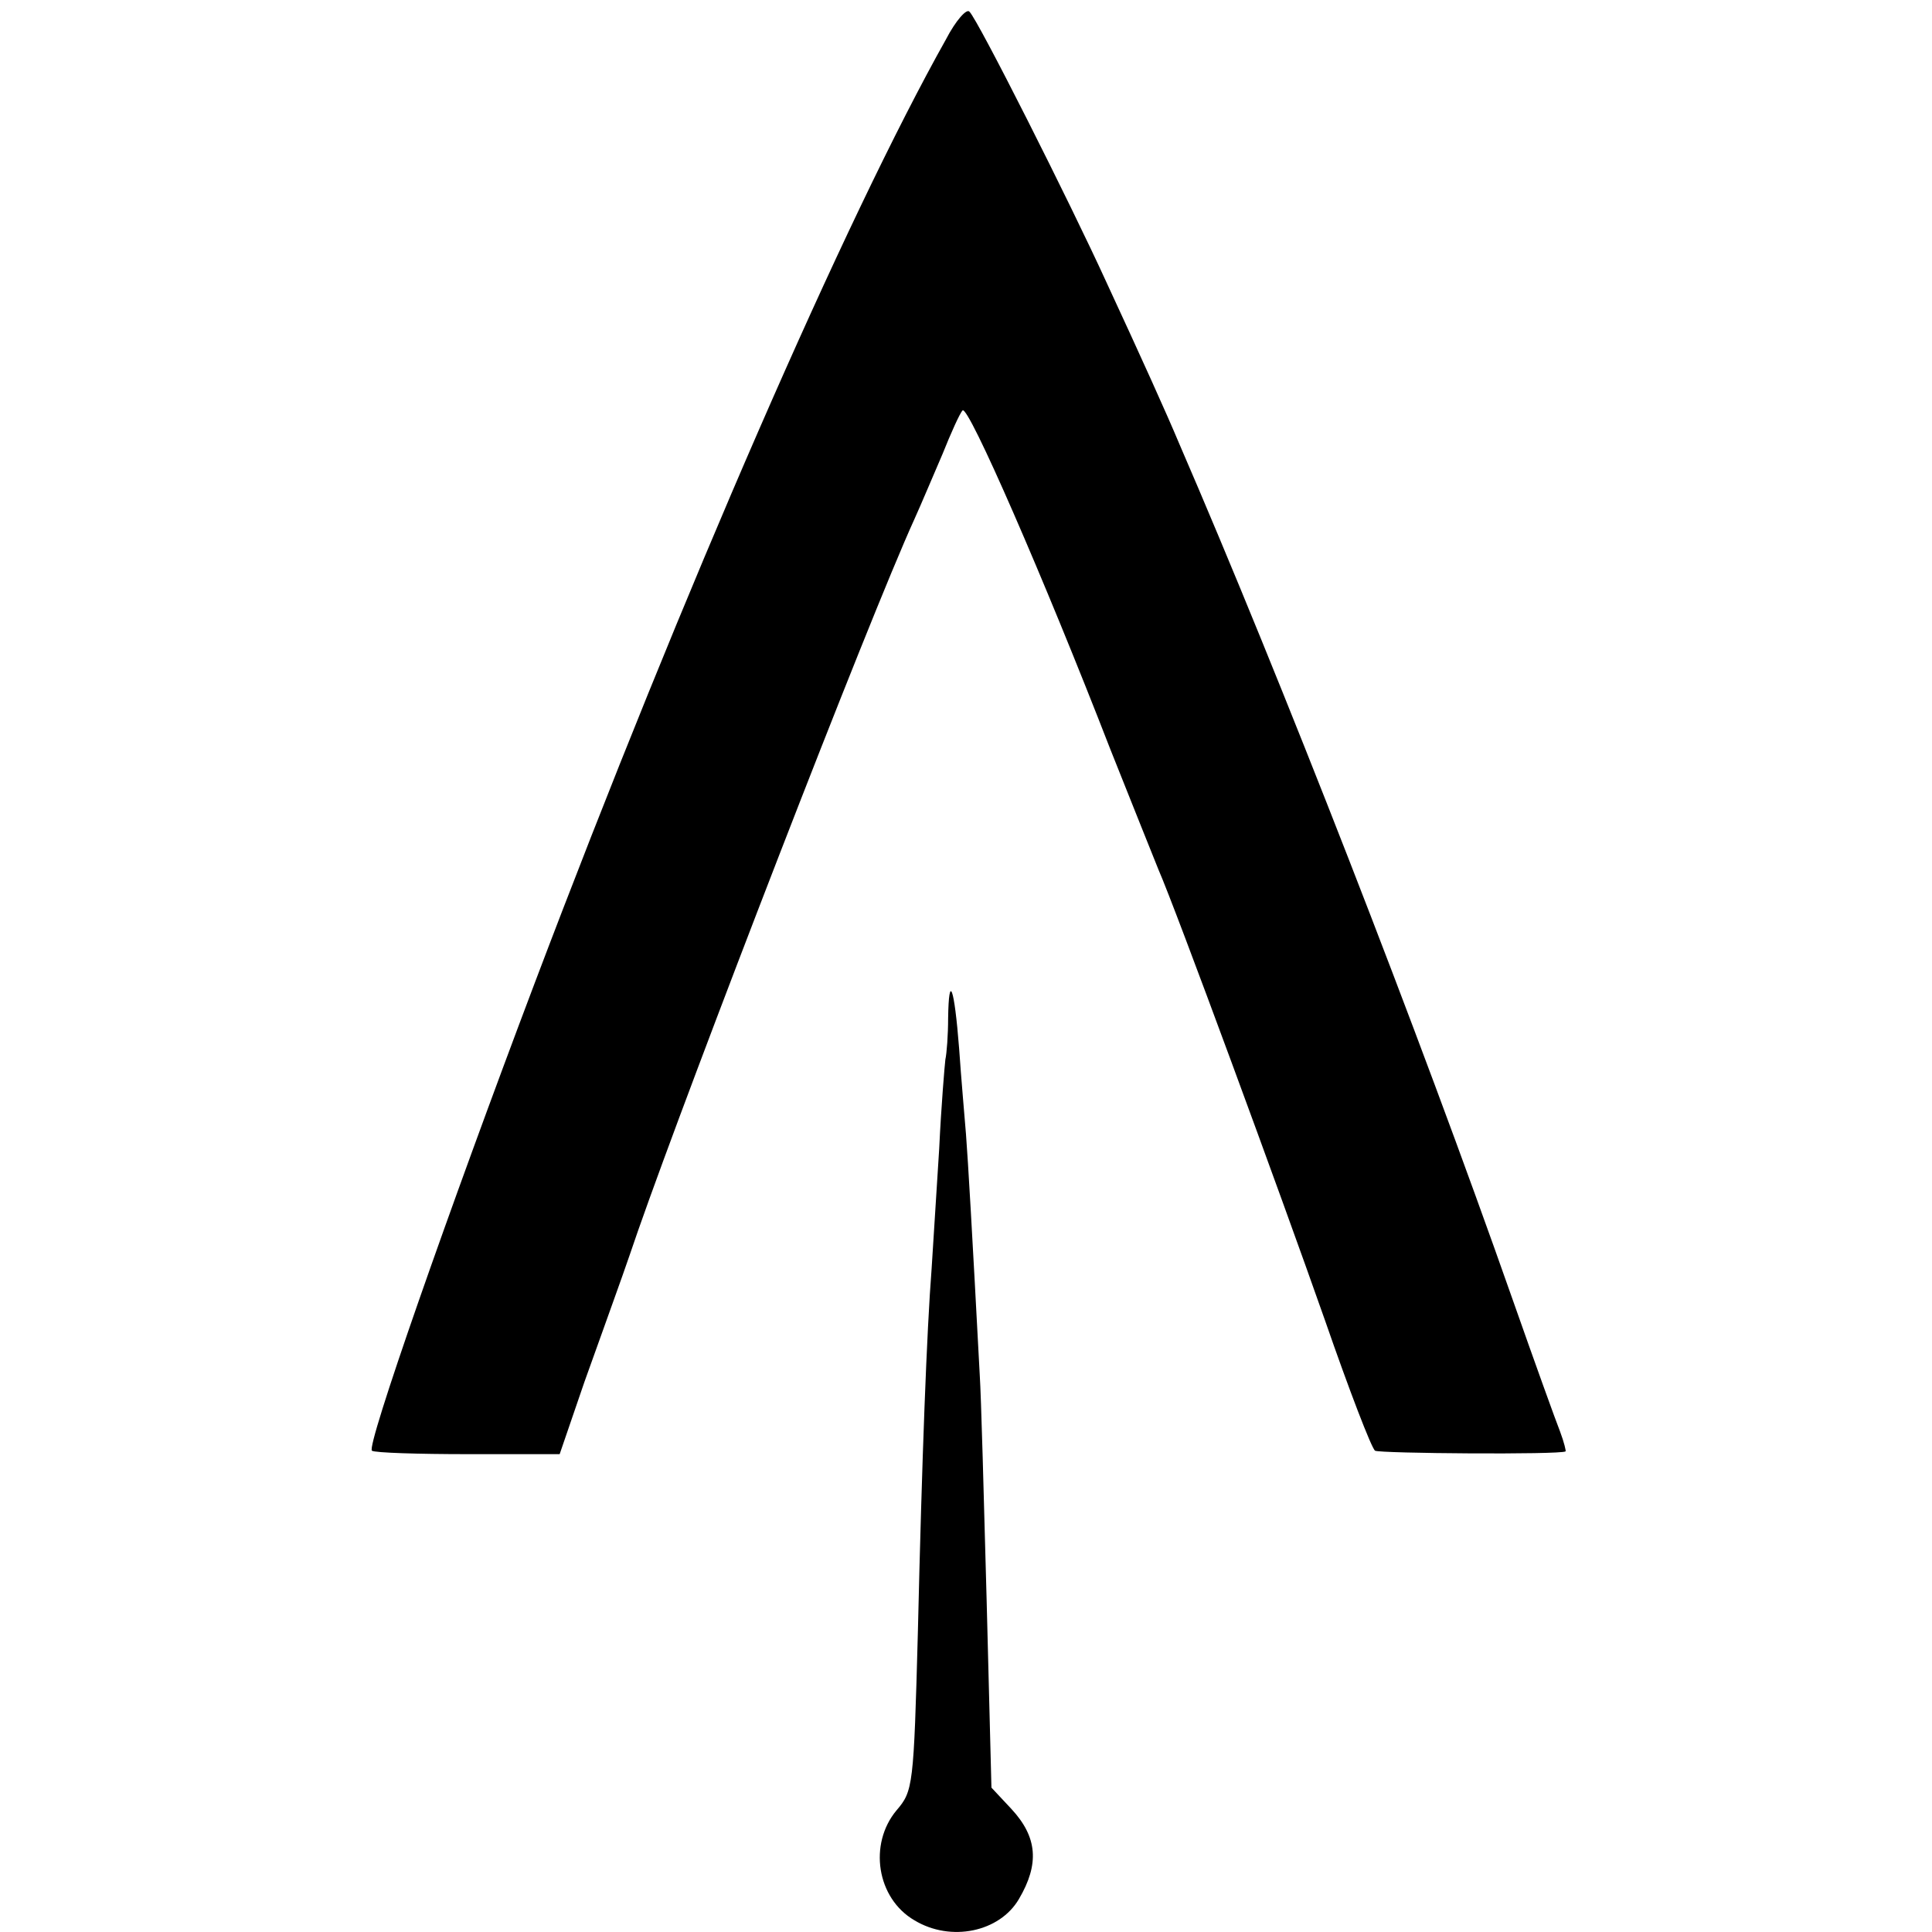 <?xml version="1.0" standalone="no"?>
<!DOCTYPE svg PUBLIC "-//W3C//DTD SVG 20010904//EN"
 "http://www.w3.org/TR/2001/REC-SVG-20010904/DTD/svg10.dtd">
<svg version="1.0" xmlns="http://www.w3.org/2000/svg"
 width="281pt" height="281pt" viewBox="0 0 281 281"
 preserveAspectRatio="xMidYMid meet">
<g transform="translate(0,281) scale(0.1,-0.1)"
fill="#000000" stroke="none">
<path d="M1376 2753 c-146 -260 -381 -799 -598 -1372 -126 -333 -246 -676
-237 -681 4 -3 67 -5 140 -5 l133 0 36 105 c21 58 40 112 43 120 3 8 19 53 35
100 77 220 335 888 402 1035 10 22 28 65 41 95 12 30 25 59 29 63 8 9 118
-243 215 -493 32 -80 63 -158 70 -175 25 -57 177 -470 242 -655 35 -101 68
-187 73 -190 7 -4 269 -6 277 -1 1 0 -2 13 -8 29 -6 15 -37 101 -69 192 -137
390 -337 903 -485 1245 -18 43 -55 125 -106 235 -52 114 -187 382 -199 393 -4
5 -20 -13 -34 -40z"/>
<path d="M1379 1329 c0 -24 -2 -51 -4 -60 -1 -8 -6 -67 -9 -130 -4 -63 -9
-141 -11 -174 -7 -90 -14 -273 -20 -529 -6 -224 -7 -231 -31 -259 -41 -49 -29
-128 26 -160 53 -32 124 -17 152 31 30 51 27 90 -11 131 l-29 31 -7 273 c-4
149 -8 297 -10 327 -11 208 -17 311 -20 350 -2 25 -7 81 -10 125 -7 90 -15
111 -16 44z"/>
</g>
</svg>
